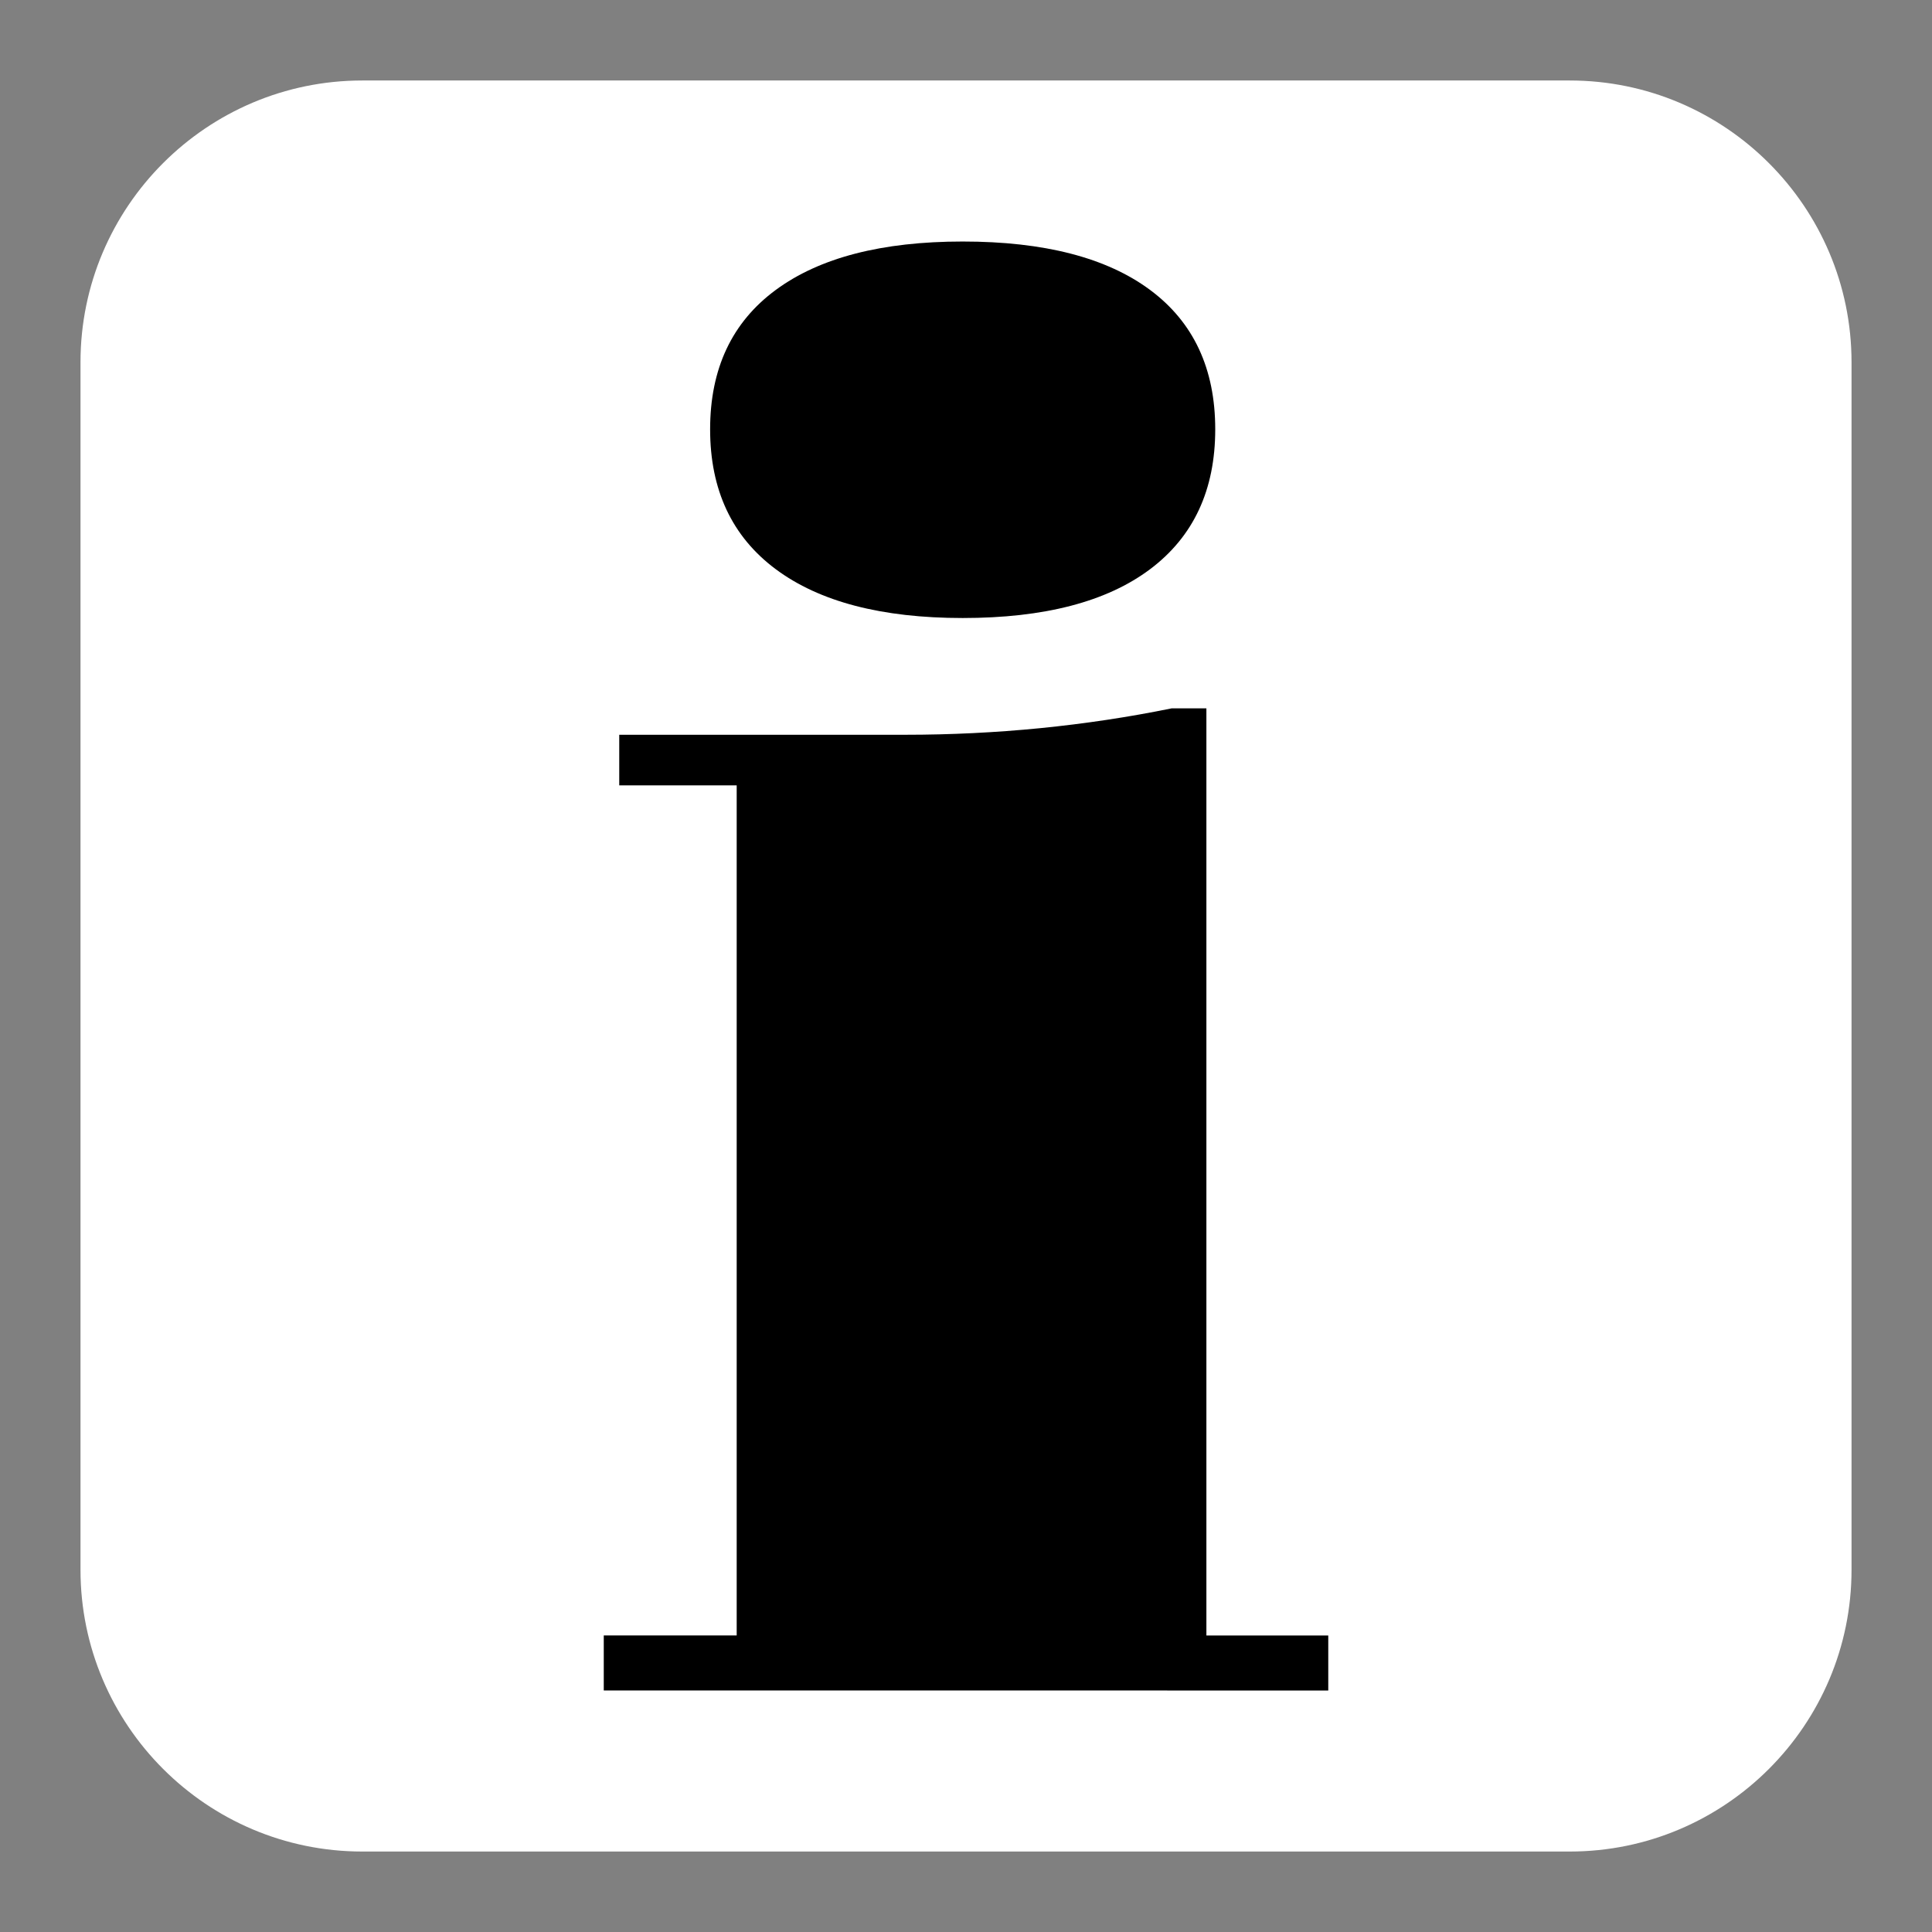 <?xml version="1.0" encoding="utf-8"?>
<!-- Generator: Adobe Illustrator 16.0.0, SVG Export Plug-In . SVG Version: 6.00 Build 0)  -->
<!DOCTYPE svg PUBLIC "-//W3C//DTD SVG 1.1//EN" "http://www.w3.org/Graphics/SVG/1.1/DTD/svg11.dtd">
<svg version="1.1" id="Calque_1" xmlns="http://www.w3.org/2000/svg" xmlns:xlink="http://www.w3.org/1999/xlink" x="0px" y="0px"
	 width="136.061px" height="136.061px" viewBox="0 0 136.061 136.061" enable-background="new 0 0 136.061 136.061"
	 xml:space="preserve">
<rect x="0" y="0" width="136.061" height="136.061" fill="#808080" stroke="none"/>
<path fill="none" d="M110.551,0H25.512C11.445,0,0,11.445,0,25.512v85.039c0,14.067,11.439,25.512,25.512,25.512h85.039
	c14.067,0,25.512-11.439,25.512-25.512V25.512C136.063,11.445,124.618,0,110.551,0z"/>
<path fill="#FFFFFF" d="M110.551,5.669H25.512c-10.941,0-19.843,8.896-19.843,19.843v85.039c0,10.941,8.896,19.843,19.843,19.843
	h85.039c10.941,0,19.843-8.896,19.843-19.843V25.512C130.394,14.571,121.492,5.669,110.551,5.669z"/>
<g>
	<path d="M54.631,40.085c3.081,2.295,7.471,3.439,13.166,3.439c5.741,0,10.139-1.142,13.199-3.439
		c3.058-2.298,4.587-5.582,4.587-9.851c0-4.271-1.53-7.544-4.587-9.814c-3.058-2.273-7.458-3.411-13.199-3.411
		c-5.695,0-10.085,1.138-13.166,3.411c-3.081,2.271-4.621,5.543-4.621,9.814C50.01,34.501,51.55,37.79,54.631,40.085z"/>
	<path d="M84.96,115.181V49.886h-2.447c-3.036,0.62-6.123,1.083-9.268,1.396c-3.149,0.31-6.309,0.464-9.479,0.464H43.61v3.563h8.271
		v59.868h-9.361v3.875l51.023,0.002v-3.874H84.96z"/>
</g>
</svg>
